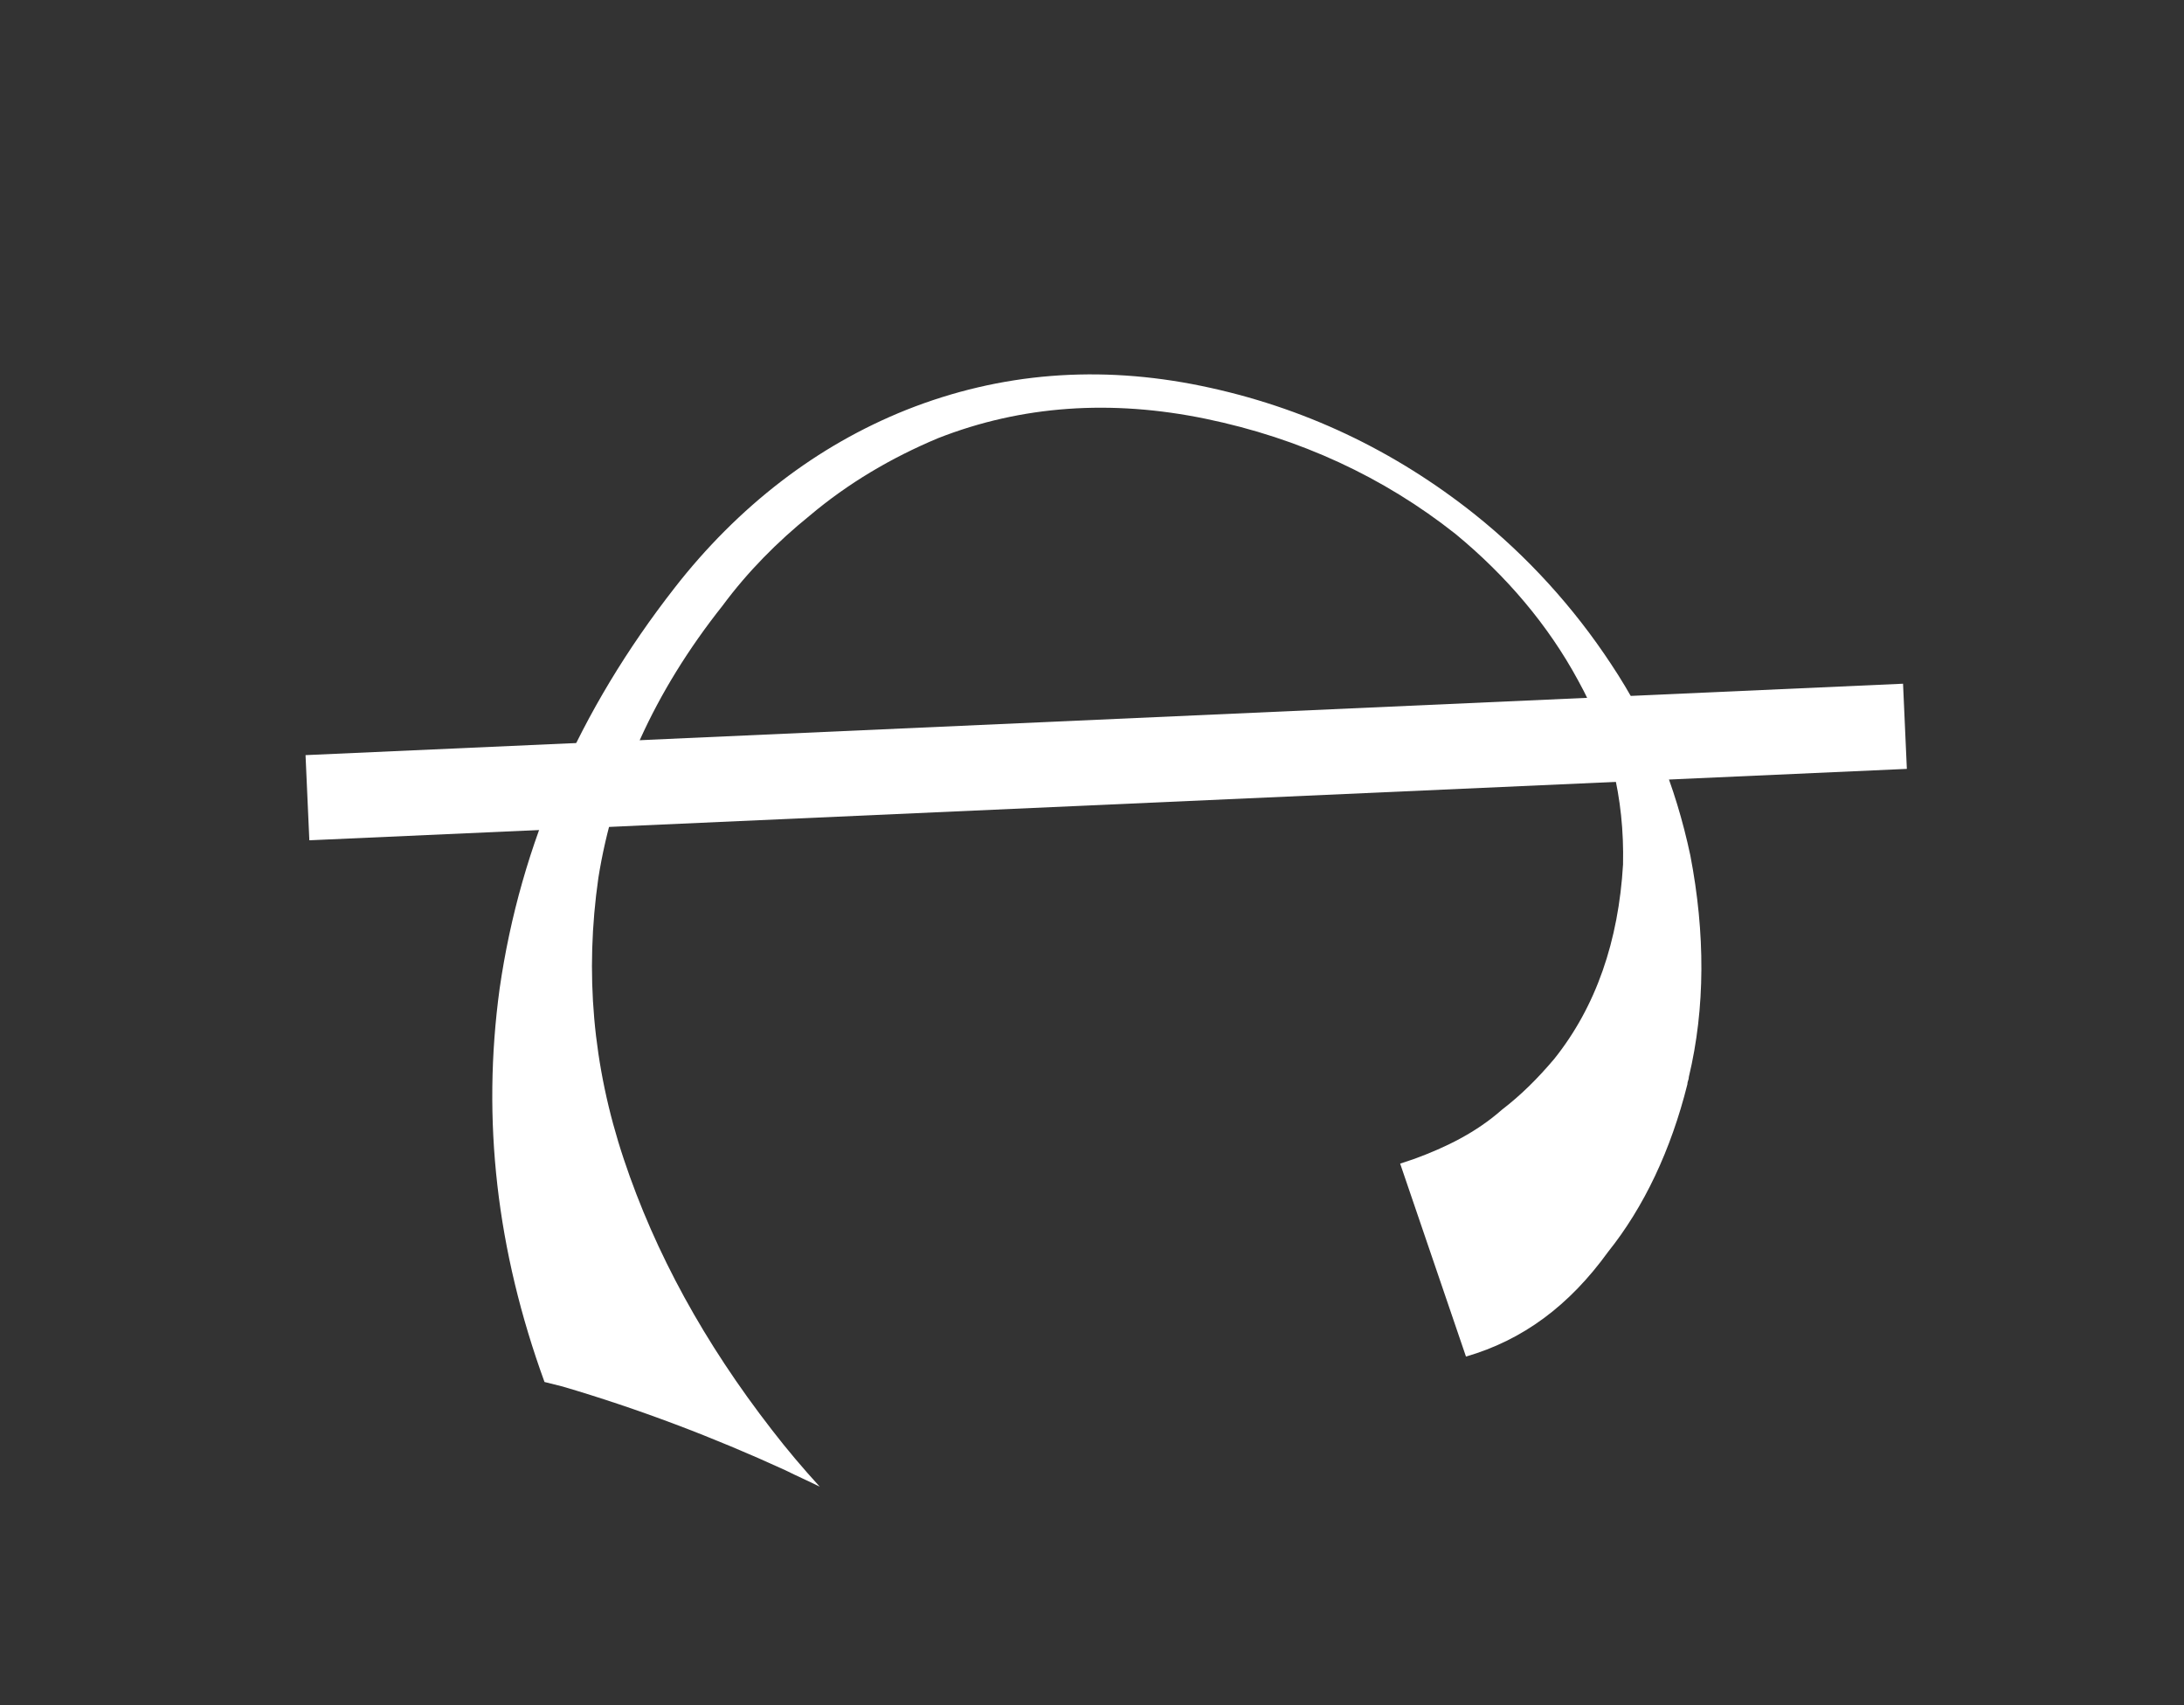 <?xml version="1.0" encoding="UTF-8"?>
<svg xmlns="http://www.w3.org/2000/svg" xmlns:xlink="http://www.w3.org/1999/xlink" version="1.1" id="Capa_2_1_" x="0px" y="0px" viewBox="0 0 146 114" style="enable-background:new 0 0 146 114;" xml:space="preserve">
<rect x="0" y="0" width="146" height="114" fill="#333333" stroke="none"/>
<style type="text/css">
	.st0{fill:#FFFFFF;}
</style>
<g id="Capa_1-2">
	<path class="st0" d="M98,90.7l-4.4-12.9c0.3-0.1,0.6-0.2,0.9-0.3c2.2-0.8,4.2-1.8,5.9-3.3c1.3-1,2.4-2.1,3.5-3.4   c2.8-3.5,4.3-7.9,4.6-13c0.1-4.5-0.9-8.5-3-12.3c-2-3.7-4.8-7-8.2-9.8c-4.8-3.8-10.4-6.4-16.7-7.7c-6.3-1.3-12.3-0.9-17.9,1.3   c-3.1,1.3-6,3-8.6,5.2c-2.1,1.7-4.1,3.7-5.8,6C43.7,46.3,41,52.4,40,58.7c-0.9,6.3-0.4,12.5,1.7,18.8c2.1,6.3,5.4,12.3,9.9,18.1   c1,1.3,2.1,2.6,3.2,3.8h0c-0.8-0.4-1.5-0.7-2.3-1.1c-4.8-2.2-9.8-4.1-14.9-5.6c-0.4-0.1-0.8-0.2-1.2-0.3c-3.2-8.8-4.2-17.5-3-26.3   c1.4-9.7,5.3-18.6,11.7-26.8c2.1-2.7,4.5-5.1,7.1-7.1c2.6-2,5.4-3.6,8.4-4.8c6.3-2.5,12.9-3,19.7-1.6c6.8,1.4,12.9,4.3,18.3,8.6   c3.5,2.8,6.6,6.2,9.1,10c2.6,3.9,4.3,8.1,5.3,12.8c1,5.2,1,10.2-0.1,14.8c0,0.2-0.1,0.3-0.1,0.5c-1.1,4.4-2.9,8.2-5.3,11.2   C104.9,87.3,101.8,89.6,98,90.7"></path>
	
		<rect x="20.5" y="48.1" transform="matrix(0.999 -4.466556e-02 4.466556e-02 0.999 -2.203 3.352)" class="st0" width="106.9" height="5.7"></rect>
</g>
</svg>
